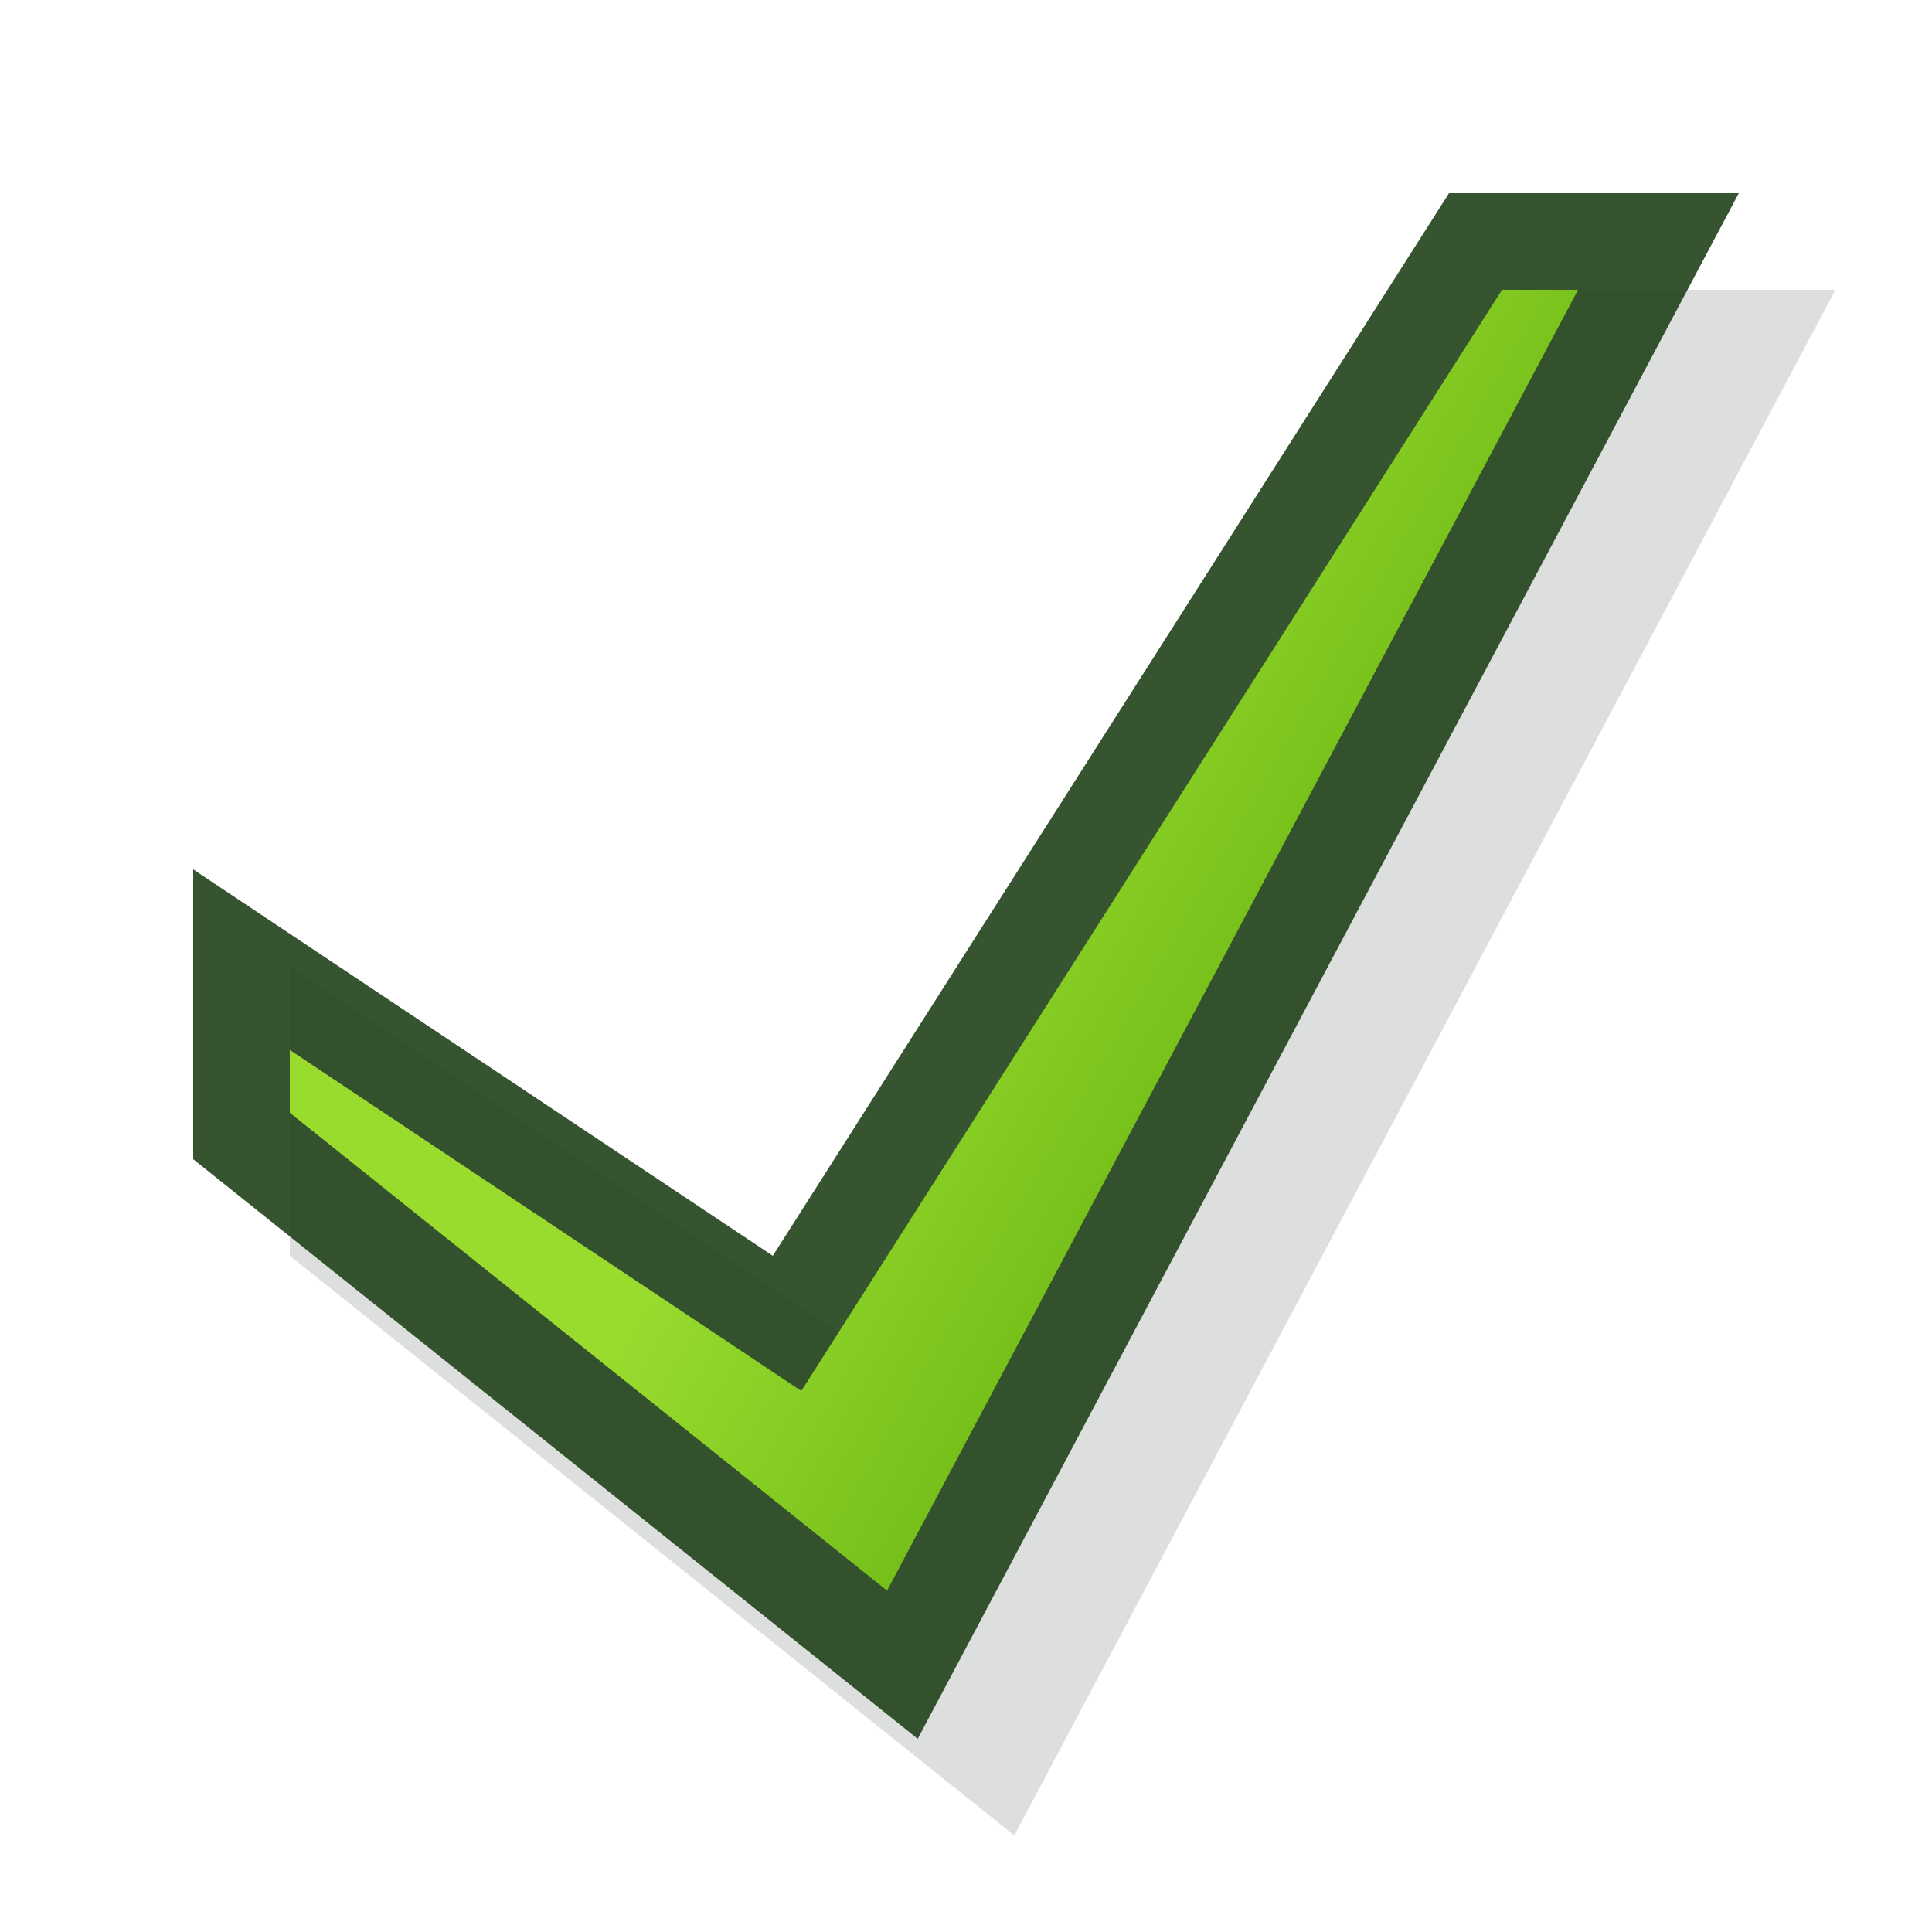 <svg width="20" height="20" viewBox="0 0 20 20" fill="none" xmlns="http://www.w3.org/2000/svg">
<path d="M3 10V13L10.5 19L19 3H16L9 14L3 10Z" fill="#555B5D" fill-opacity="0.2"/>
<path d="M2 9V12L9.5 18L18 2H15L8 13L2 9Z" fill="#22421A" fill-opacity="0.9"/>
<path d="M16.336 3L9.183 16.466L3 11.519V10.869L7.445 13.832L8.295 14.399L8.844 13.537L15.549 3H16.336Z" fill="url(#paint0_linear_184_530)"/>
<defs>
<linearGradient id="paint0_linear_184_530" x1="9.71" y1="7.972" x2="17.454" y2="12.443" gradientUnits="userSpaceOnUse">
<stop offset="0.004" stop-color="#99DC2E"/>
<stop offset="1" stop-color="#469900"/>
</linearGradient>
</defs>
</svg>
